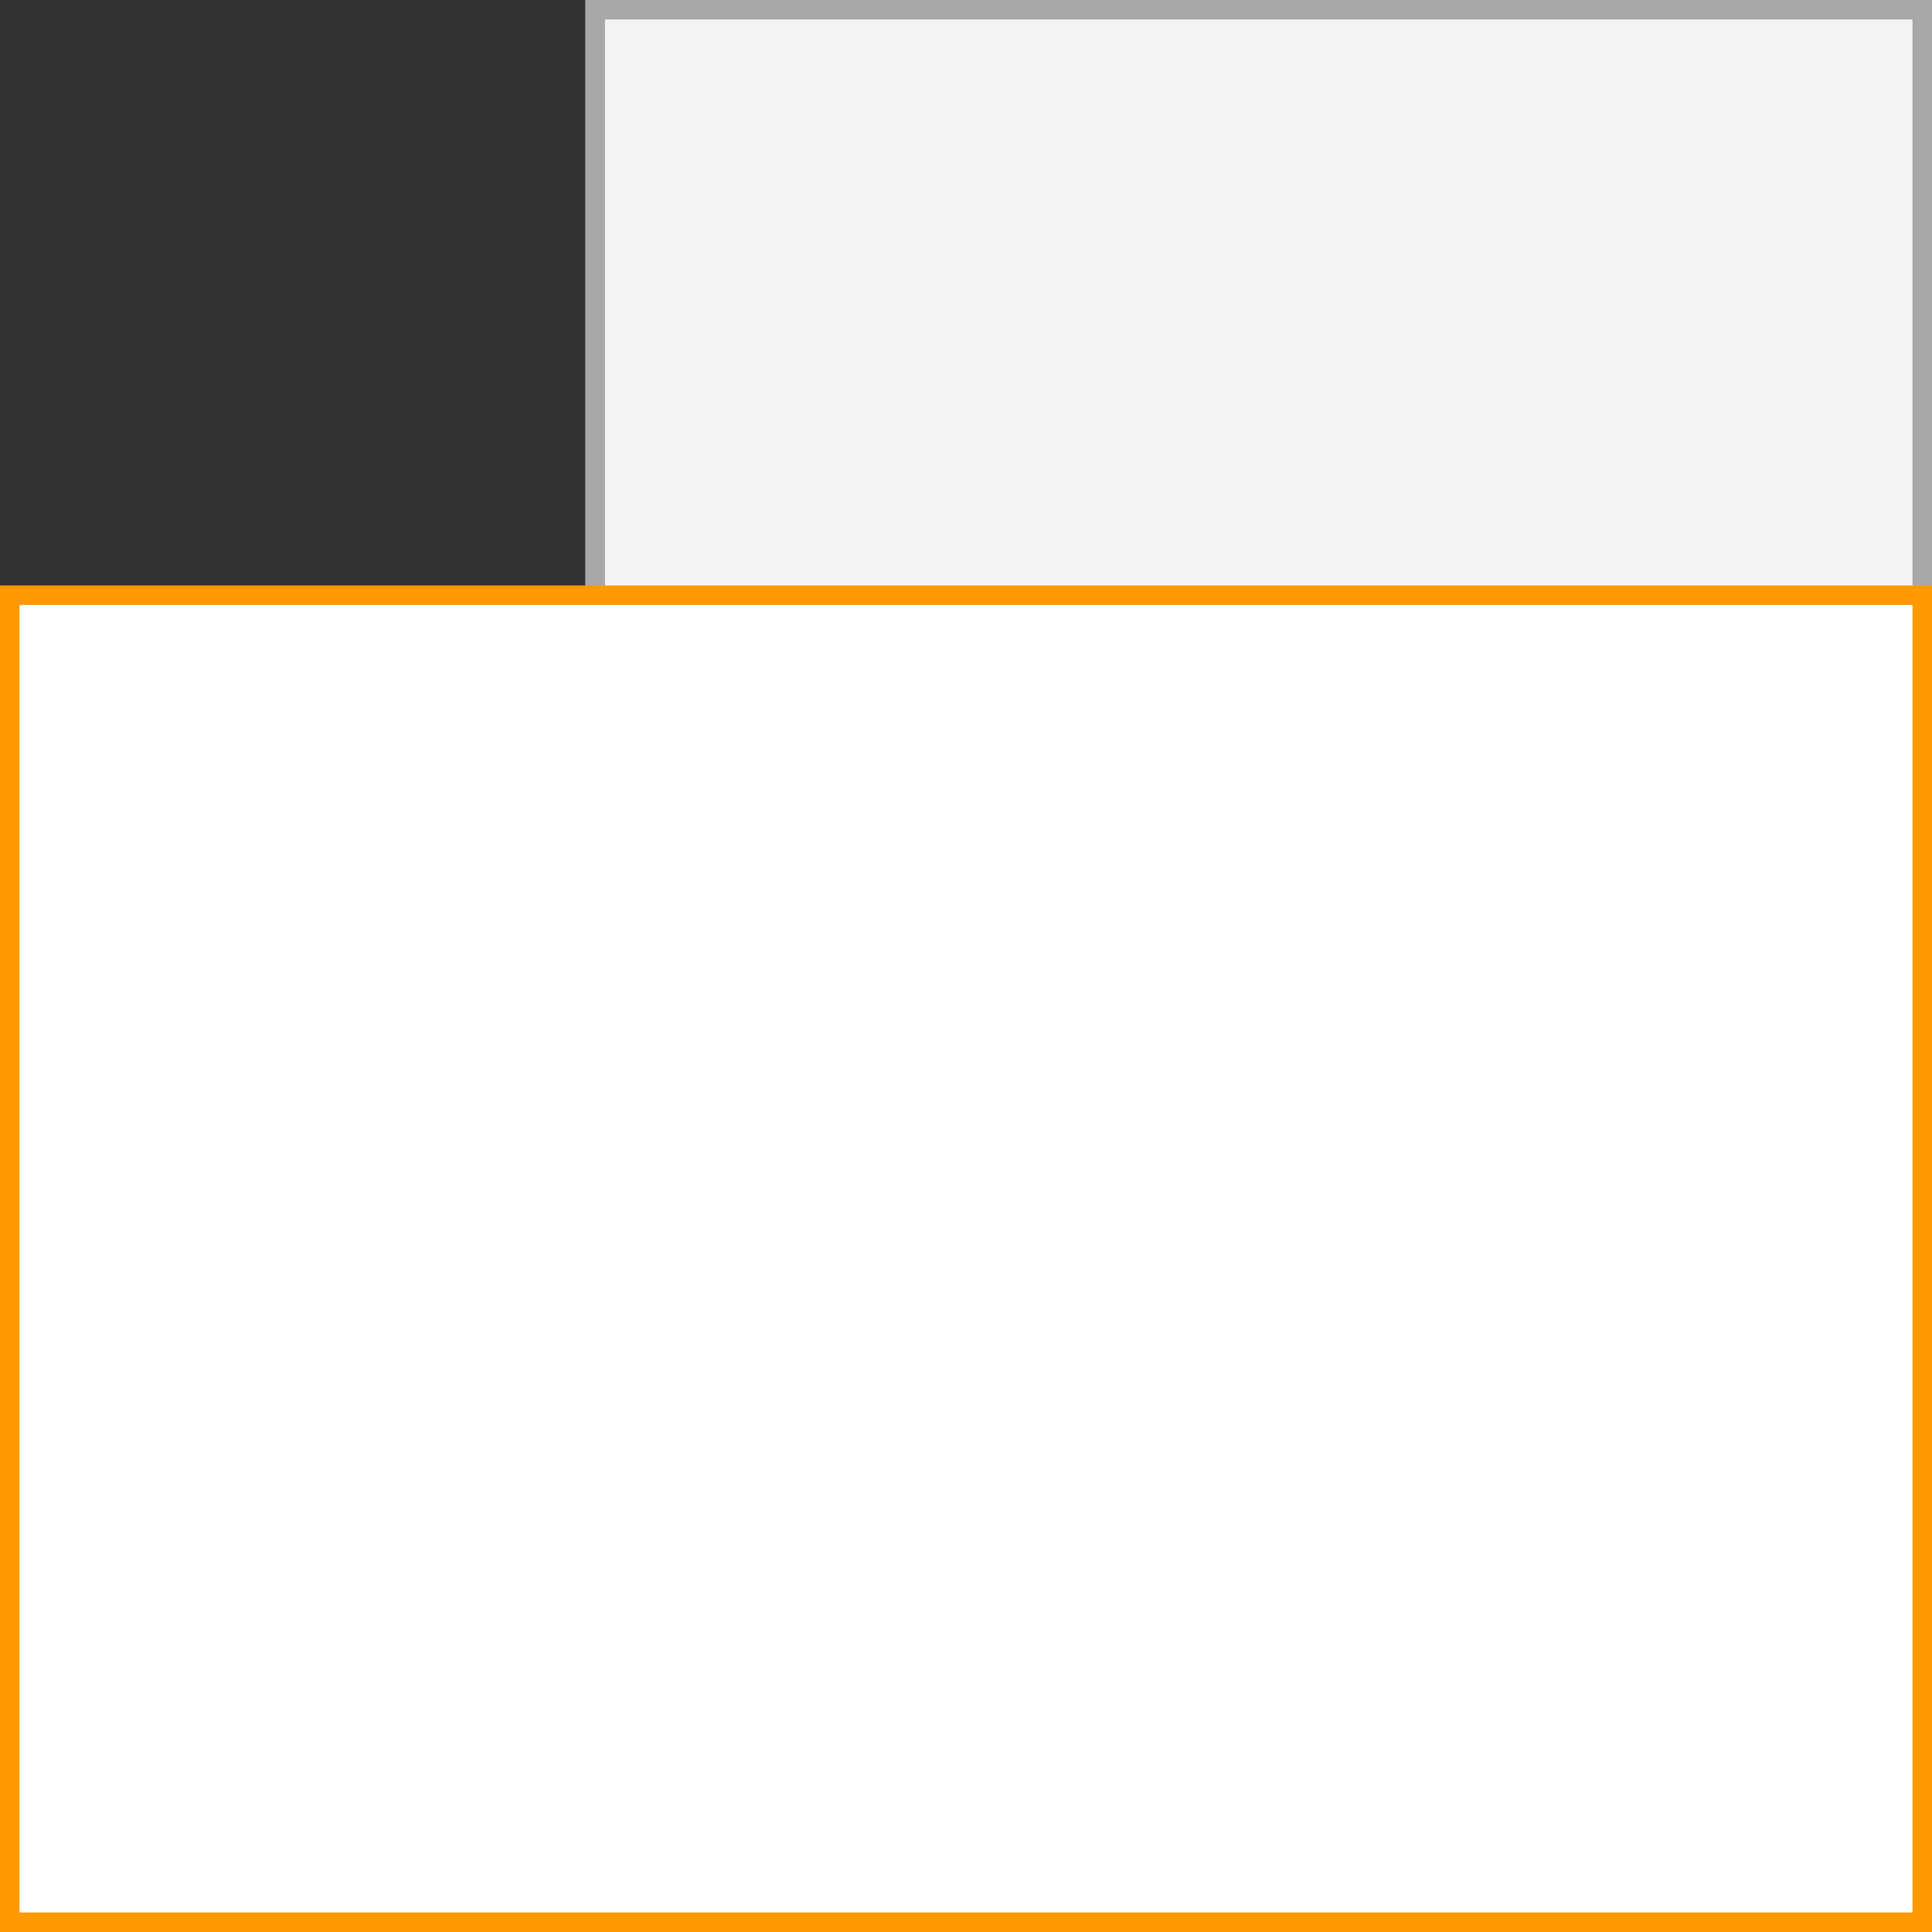 <svg xmlns="http://www.w3.org/2000/svg" width="99" height="99" viewBox="0 0 99 99">
  <rect x="0" y="0" width="99" height="99" fill="#333333" stroke="none"/>
  <title>PJPA444</title>
  <g>
    <g>
      <rect x="30.5" y="0.5" width="68" height="98" fill="#f3f3f3"/>
      <path d="M98,1V98H31V1H98m1-1H30V99H99V0Z" fill="#a8a8a8"/>
    </g>
    <g>
      <g>
        <rect x="30.5" y="0.5" width="68" height="98" fill="#f3f3f3"/>
        <path d="M98,1V98H31V1H98m1-1H30V99H99V0Z" fill="#a8a8a8"/>
      </g>
      <g>
        <rect x="0.5" y="30.5" width="98" height="68" fill="#fff"/>
        <path d="M98,31V98H1V31H98m1-1H0V99H99V30Z" fill="#f90"/>
      </g>
    </g>
  </g>
</svg>
